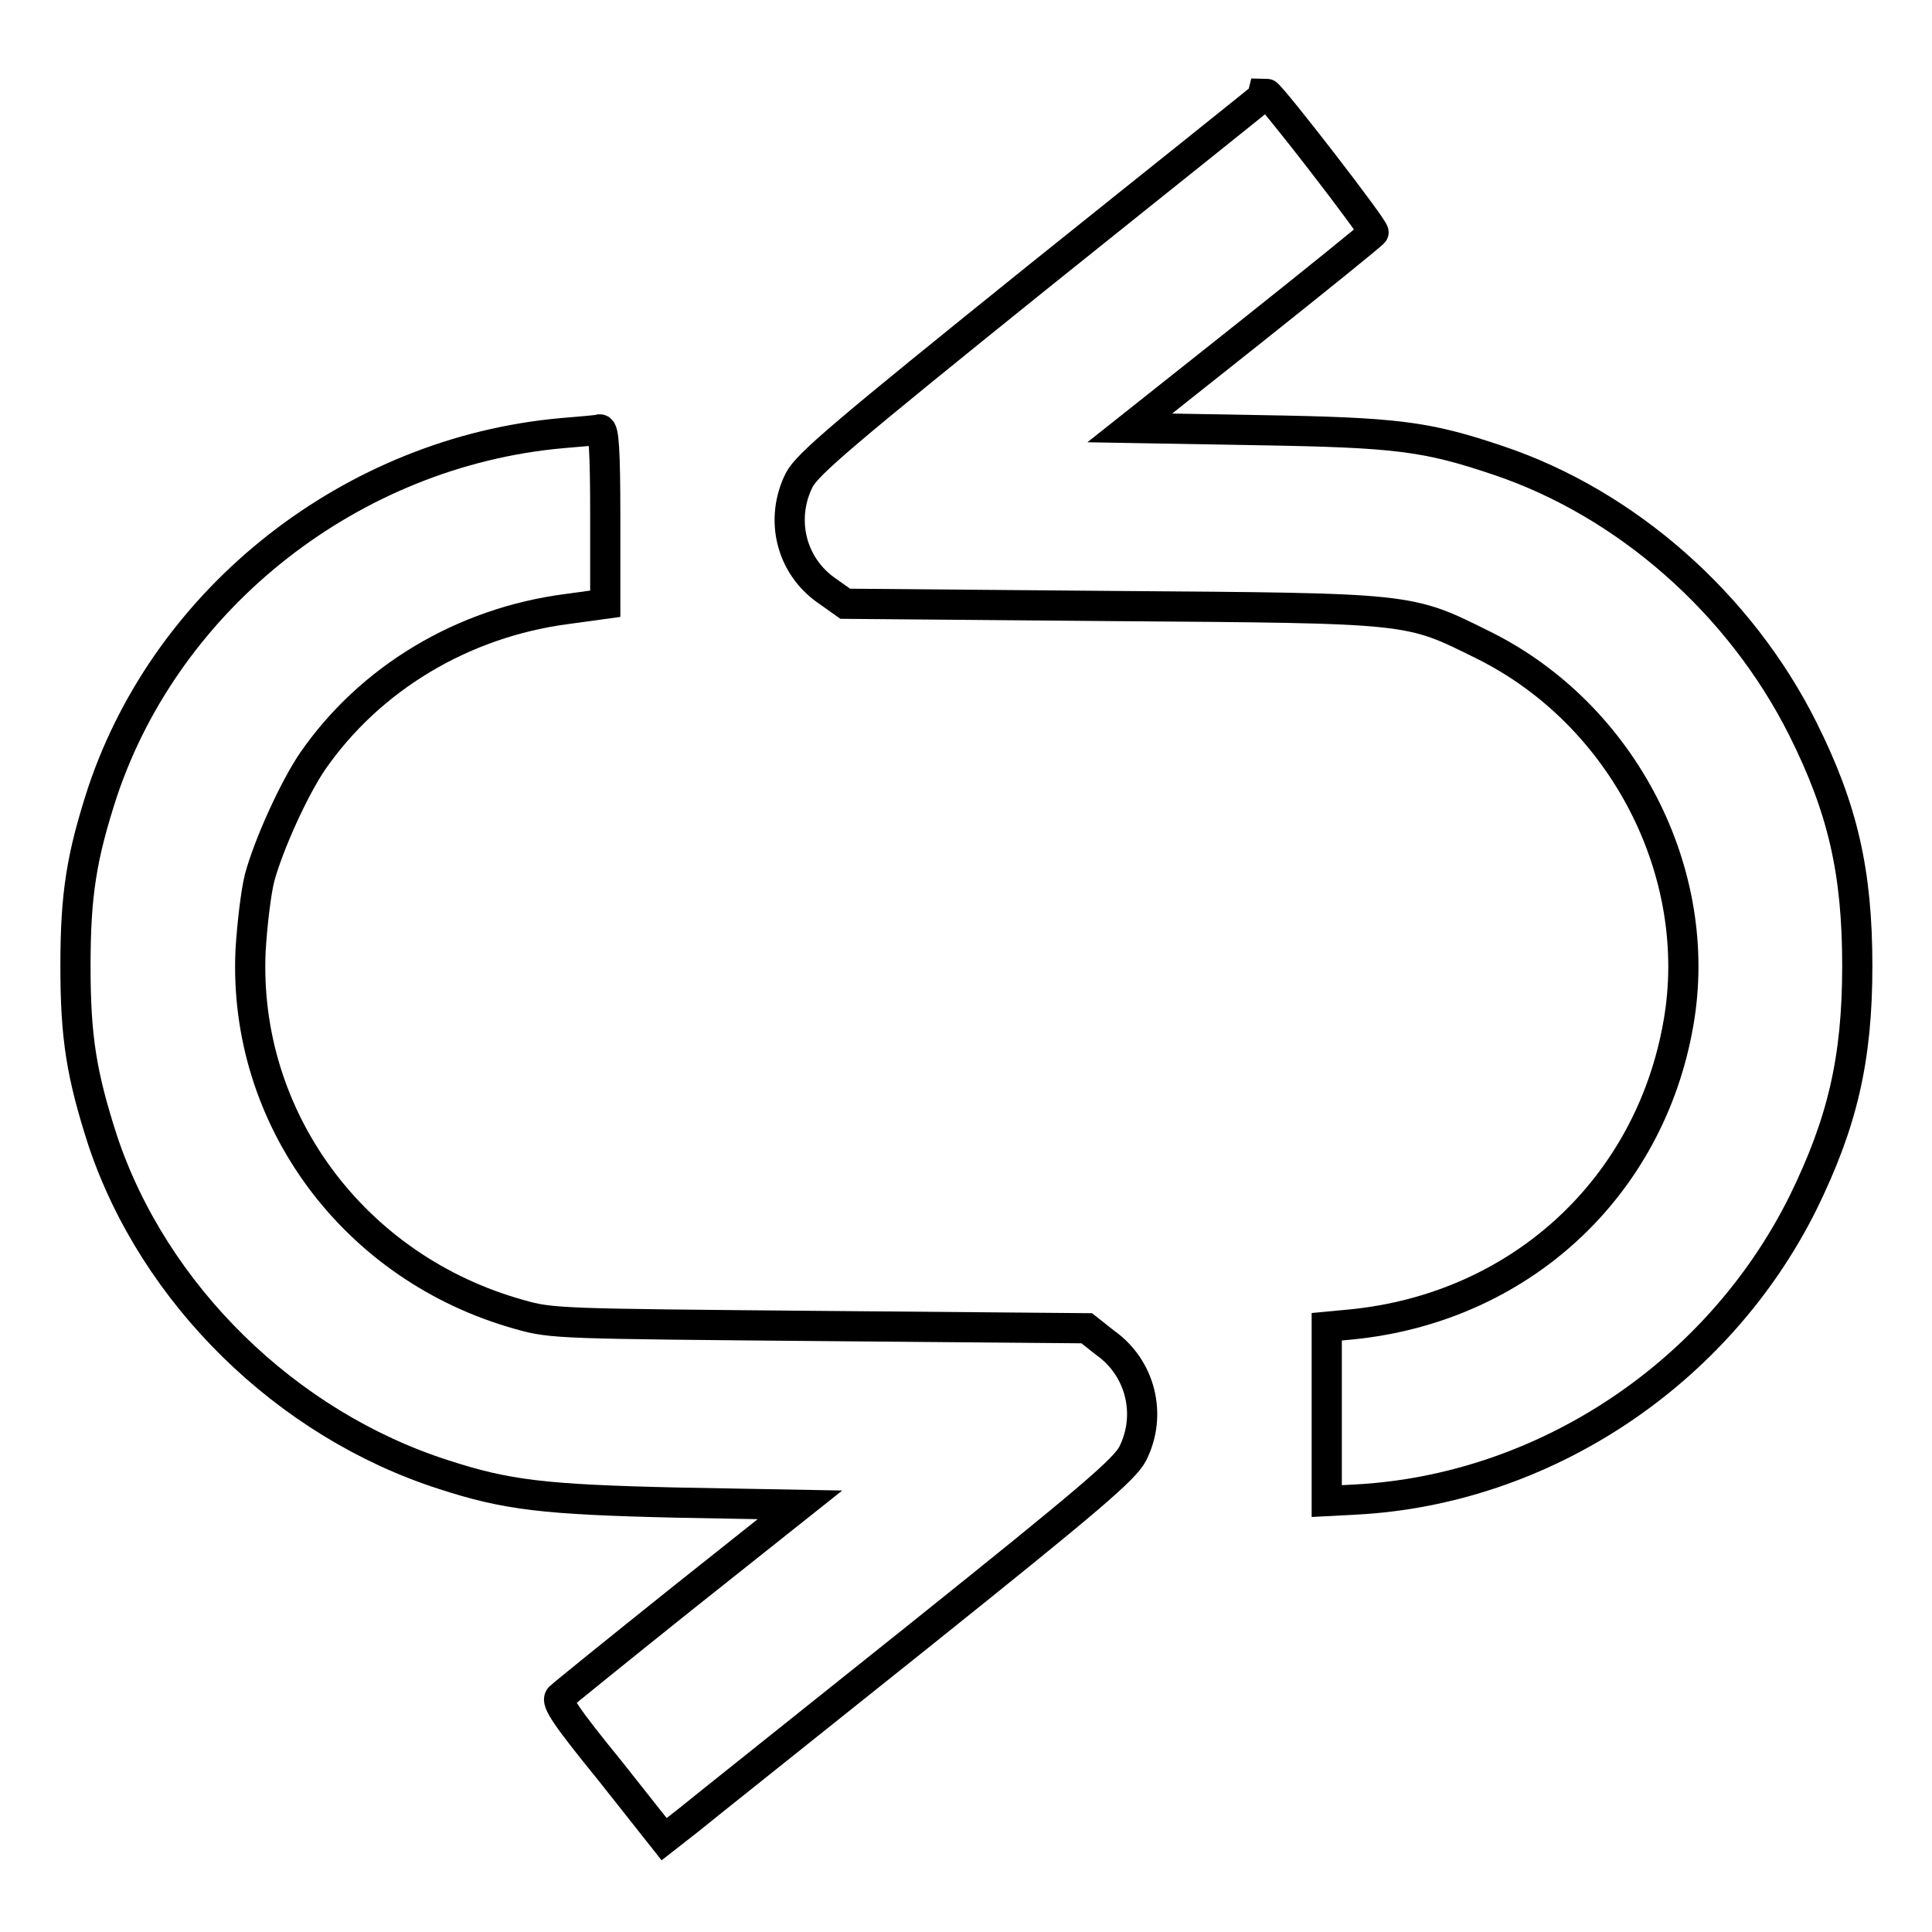 <?xml version="1.0" encoding="utf-8"?>
<!-- Svg Vector Icons : http://www.onlinewebfonts.com/icon -->
<!DOCTYPE svg PUBLIC "-//W3C//DTD SVG 1.1//EN" "http://www.w3.org/Graphics/SVG/1.1/DTD/svg11.dtd">
<svg version="1.1" xmlns="http://www.w3.org/2000/svg" xmlns:xlink="http://www.w3.org/1999/xlink" x="0px" y="0px" viewBox="0 0 256 256" enable-background="new 0 0 256 256" xml:space="preserve">
<g><g><g><path stroke-width="4" fill-opacity="0" stroke="#000000"  d="M137.4,36.8c-25.7,20.7-30.4,24.7-31.5,26.8c-2.6,5.2-1.1,11.4,3.7,14.7l2.4,1.7l35.3,0.3c40.2,0.3,39.2,0.2,49.3,5.2c18.5,9.2,29.3,30.2,25.8,50.1c-3.8,21.8-21,37.7-43.4,39.9l-3.2,0.3v11.6v11.5l3.8-0.2c24.9-1.3,48-16.6,59.3-39.3c5.2-10.6,7.2-19,7.2-31.4s-1.9-20.8-7.2-31.4C230.6,80,215.5,66.7,198.5,61c-9.5-3.2-13.4-3.7-31.7-4l-17.1-0.3L165.7,44c8.8-7,16.1-12.9,16.3-13.2c0.3-0.3-13.7-18.4-14.2-18.4C167.8,12.5,154.1,23.4,137.4,36.8z"/><path stroke-width="4" fill-opacity="0" stroke="#000000"  d="M74.4,57.4C46.7,59.9,22.3,79,13.6,104.9c-2.8,8.6-3.6,13.6-3.6,23.1c0,9.5,0.8,14.4,3.6,23.1c6.8,20.4,24.3,37.6,45.2,44.3c8.3,2.7,13.3,3.3,30.8,3.7l16.4,0.3l-15.6,12.4c-8.5,6.8-15.8,12.7-16.2,13.1c-0.6,0.5,0.9,2.7,6.6,9.7l7.2,9.1l3.2-2.5c1.7-1.4,15.4-12.3,30.4-24.3c23.1-18.5,27.4-22.2,28.5-24.3c2.6-5.2,1-11.4-3.7-14.7L144,176l-35.3-0.3c-34.3-0.3-35.6-0.3-39.8-1.5c-22-6.1-36.7-26-35.7-48.2c0.2-3.4,0.7-7.7,1.2-9.7c1.2-4.4,4.5-11.7,7-15.4c7.6-11,19.9-18.4,33.7-20.2l5.1-0.7V68.5c0-8.9-0.2-11.6-0.7-11.6C79.2,57,76.8,57.2,74.4,57.4z"/></g></g></g>
</svg>